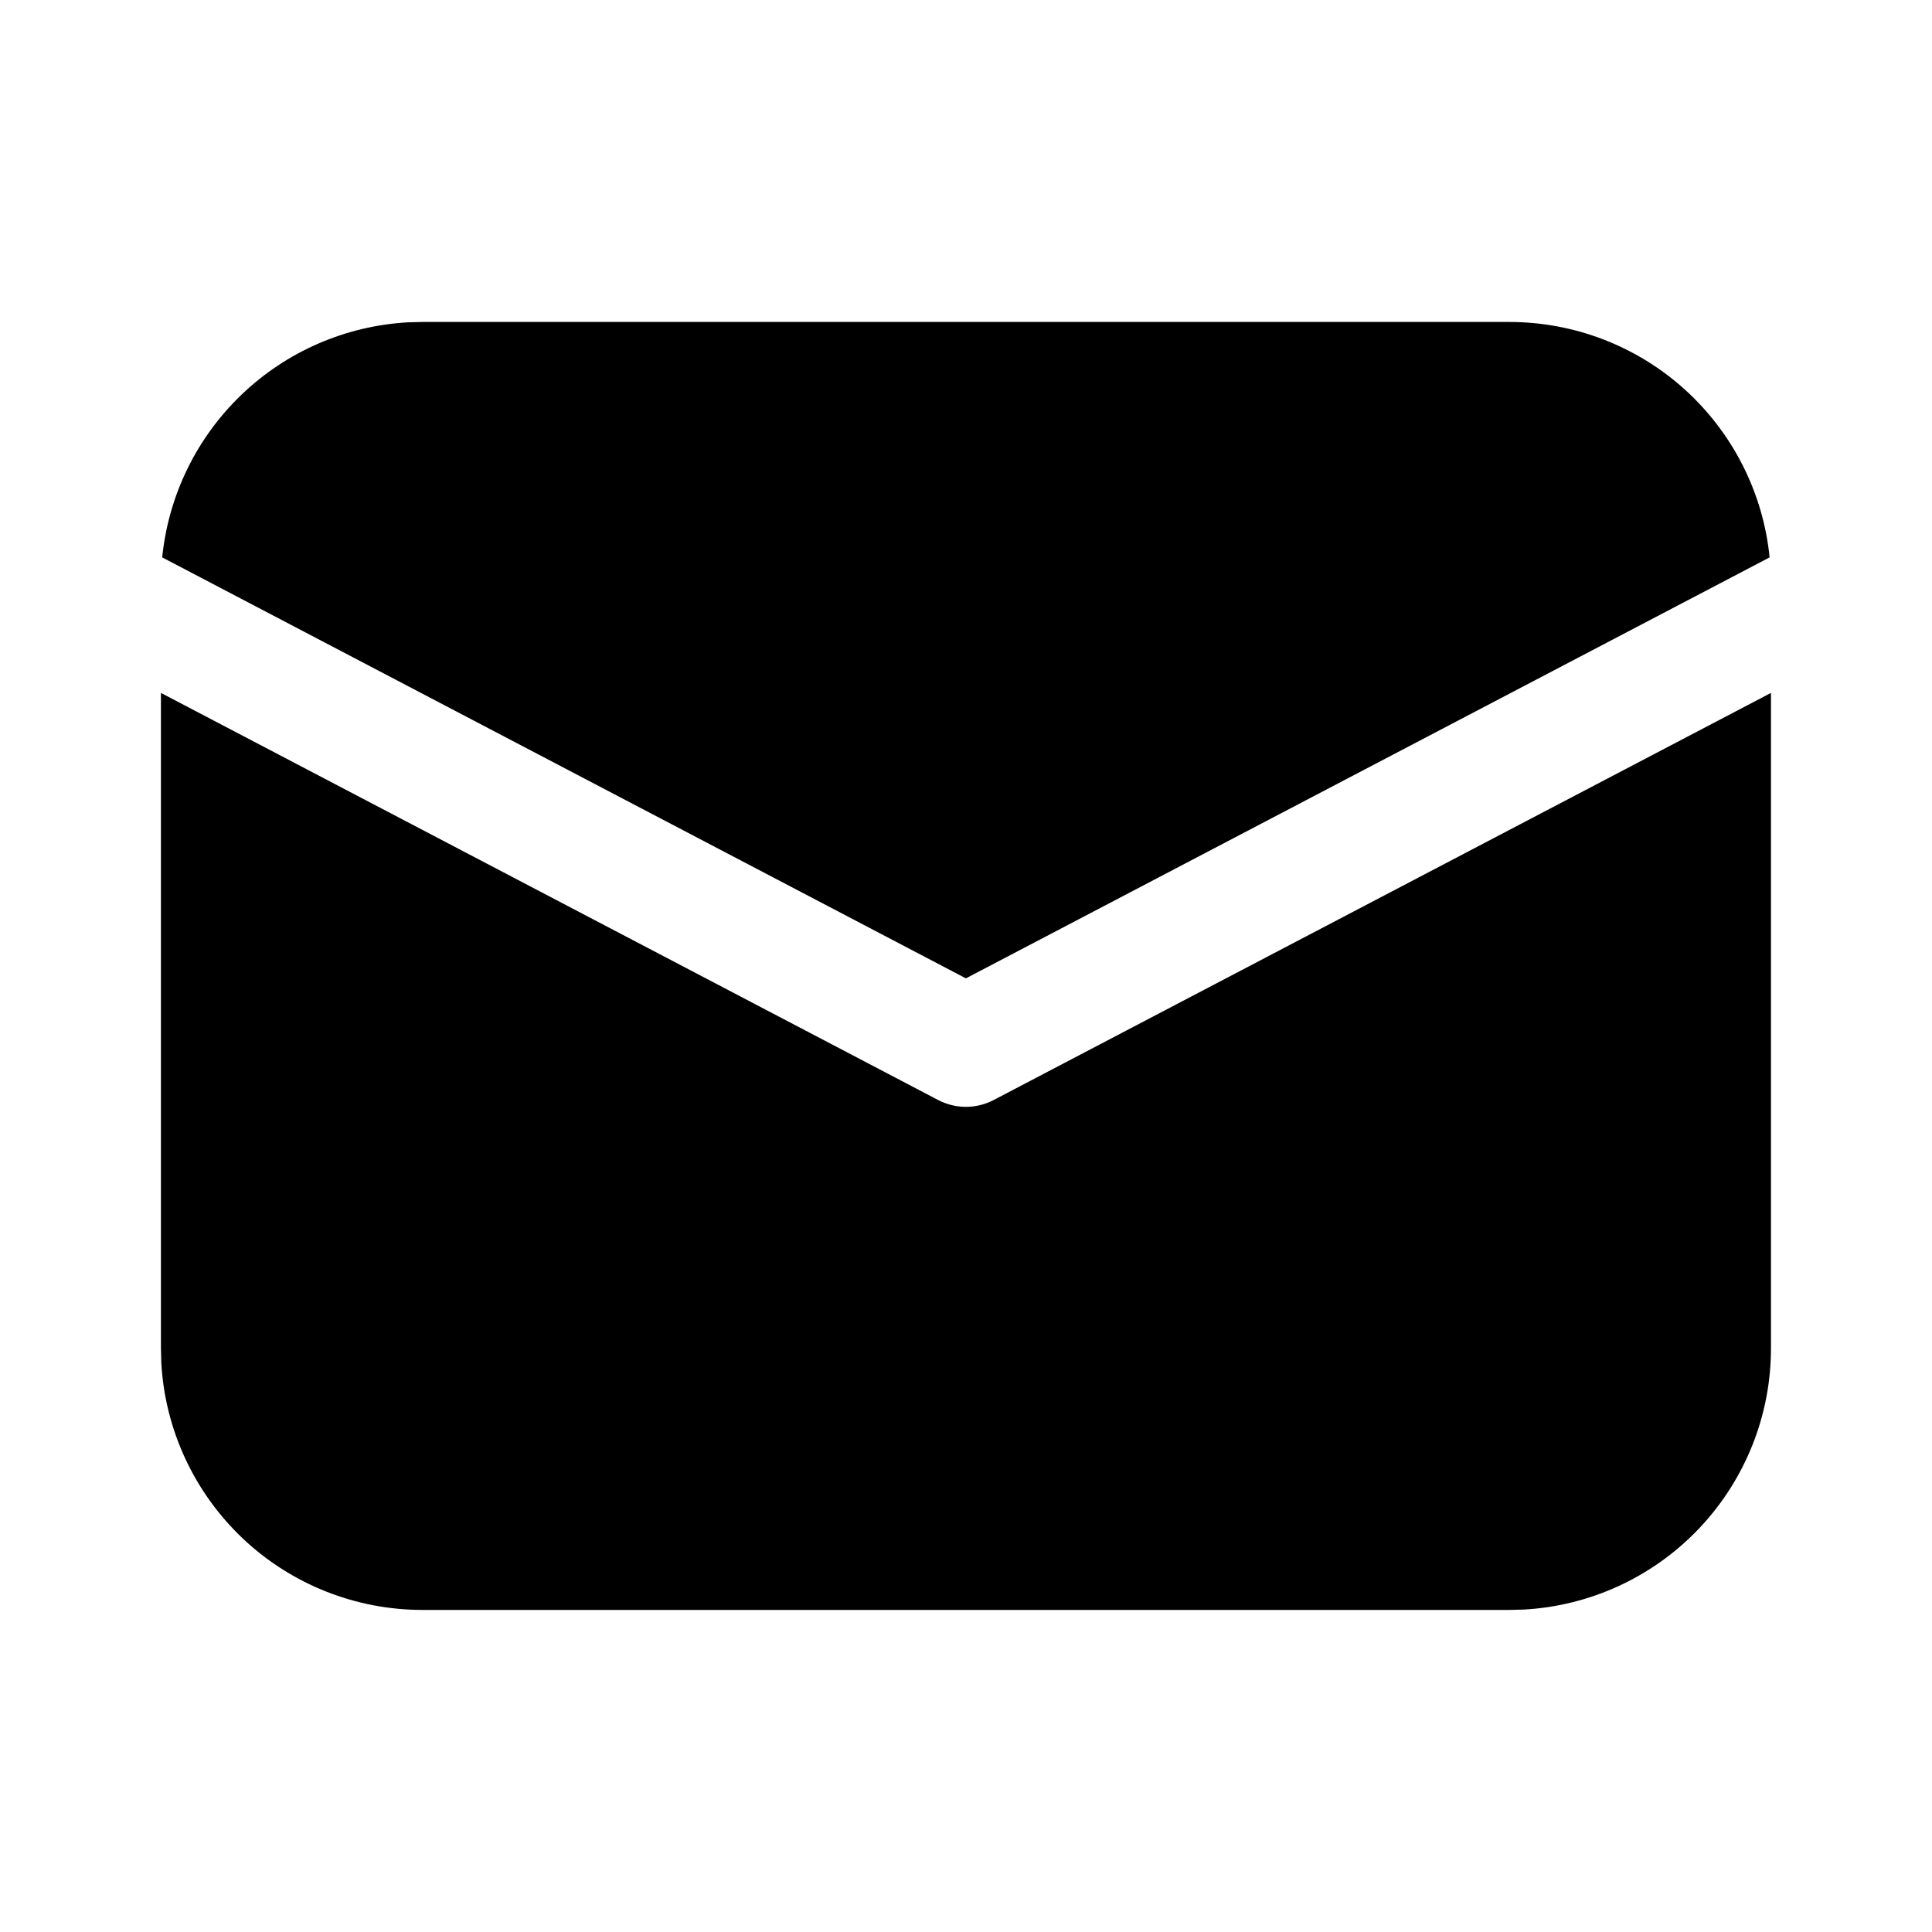 <svg width="20" height="20" viewBox="0 0 20 20" fill="none" xmlns="http://www.w3.org/2000/svg">
<g id="fluent:mail-24-filled">
<path id="Vector" d="M18.333 7.173V13.958C18.333 14.65 18.068 15.315 17.593 15.818C17.118 16.321 16.468 16.623 15.778 16.662L15.624 16.666H4.374C3.683 16.666 3.017 16.402 2.514 15.927C2.011 15.451 1.709 14.802 1.67 14.111L1.666 13.958V7.173L9.709 11.386C9.799 11.433 9.898 11.458 9.999 11.458C10.1 11.458 10.2 11.433 10.289 11.386L18.333 7.173ZM4.374 3.333H15.624C16.296 3.333 16.943 3.582 17.441 4.032C17.939 4.483 18.252 5.102 18.319 5.77L9.999 10.128L1.679 5.77C1.744 5.128 2.035 4.531 2.501 4.085C2.966 3.639 3.576 3.374 4.219 3.337L4.374 3.333Z" fill="black"/>
</g>
</svg>
